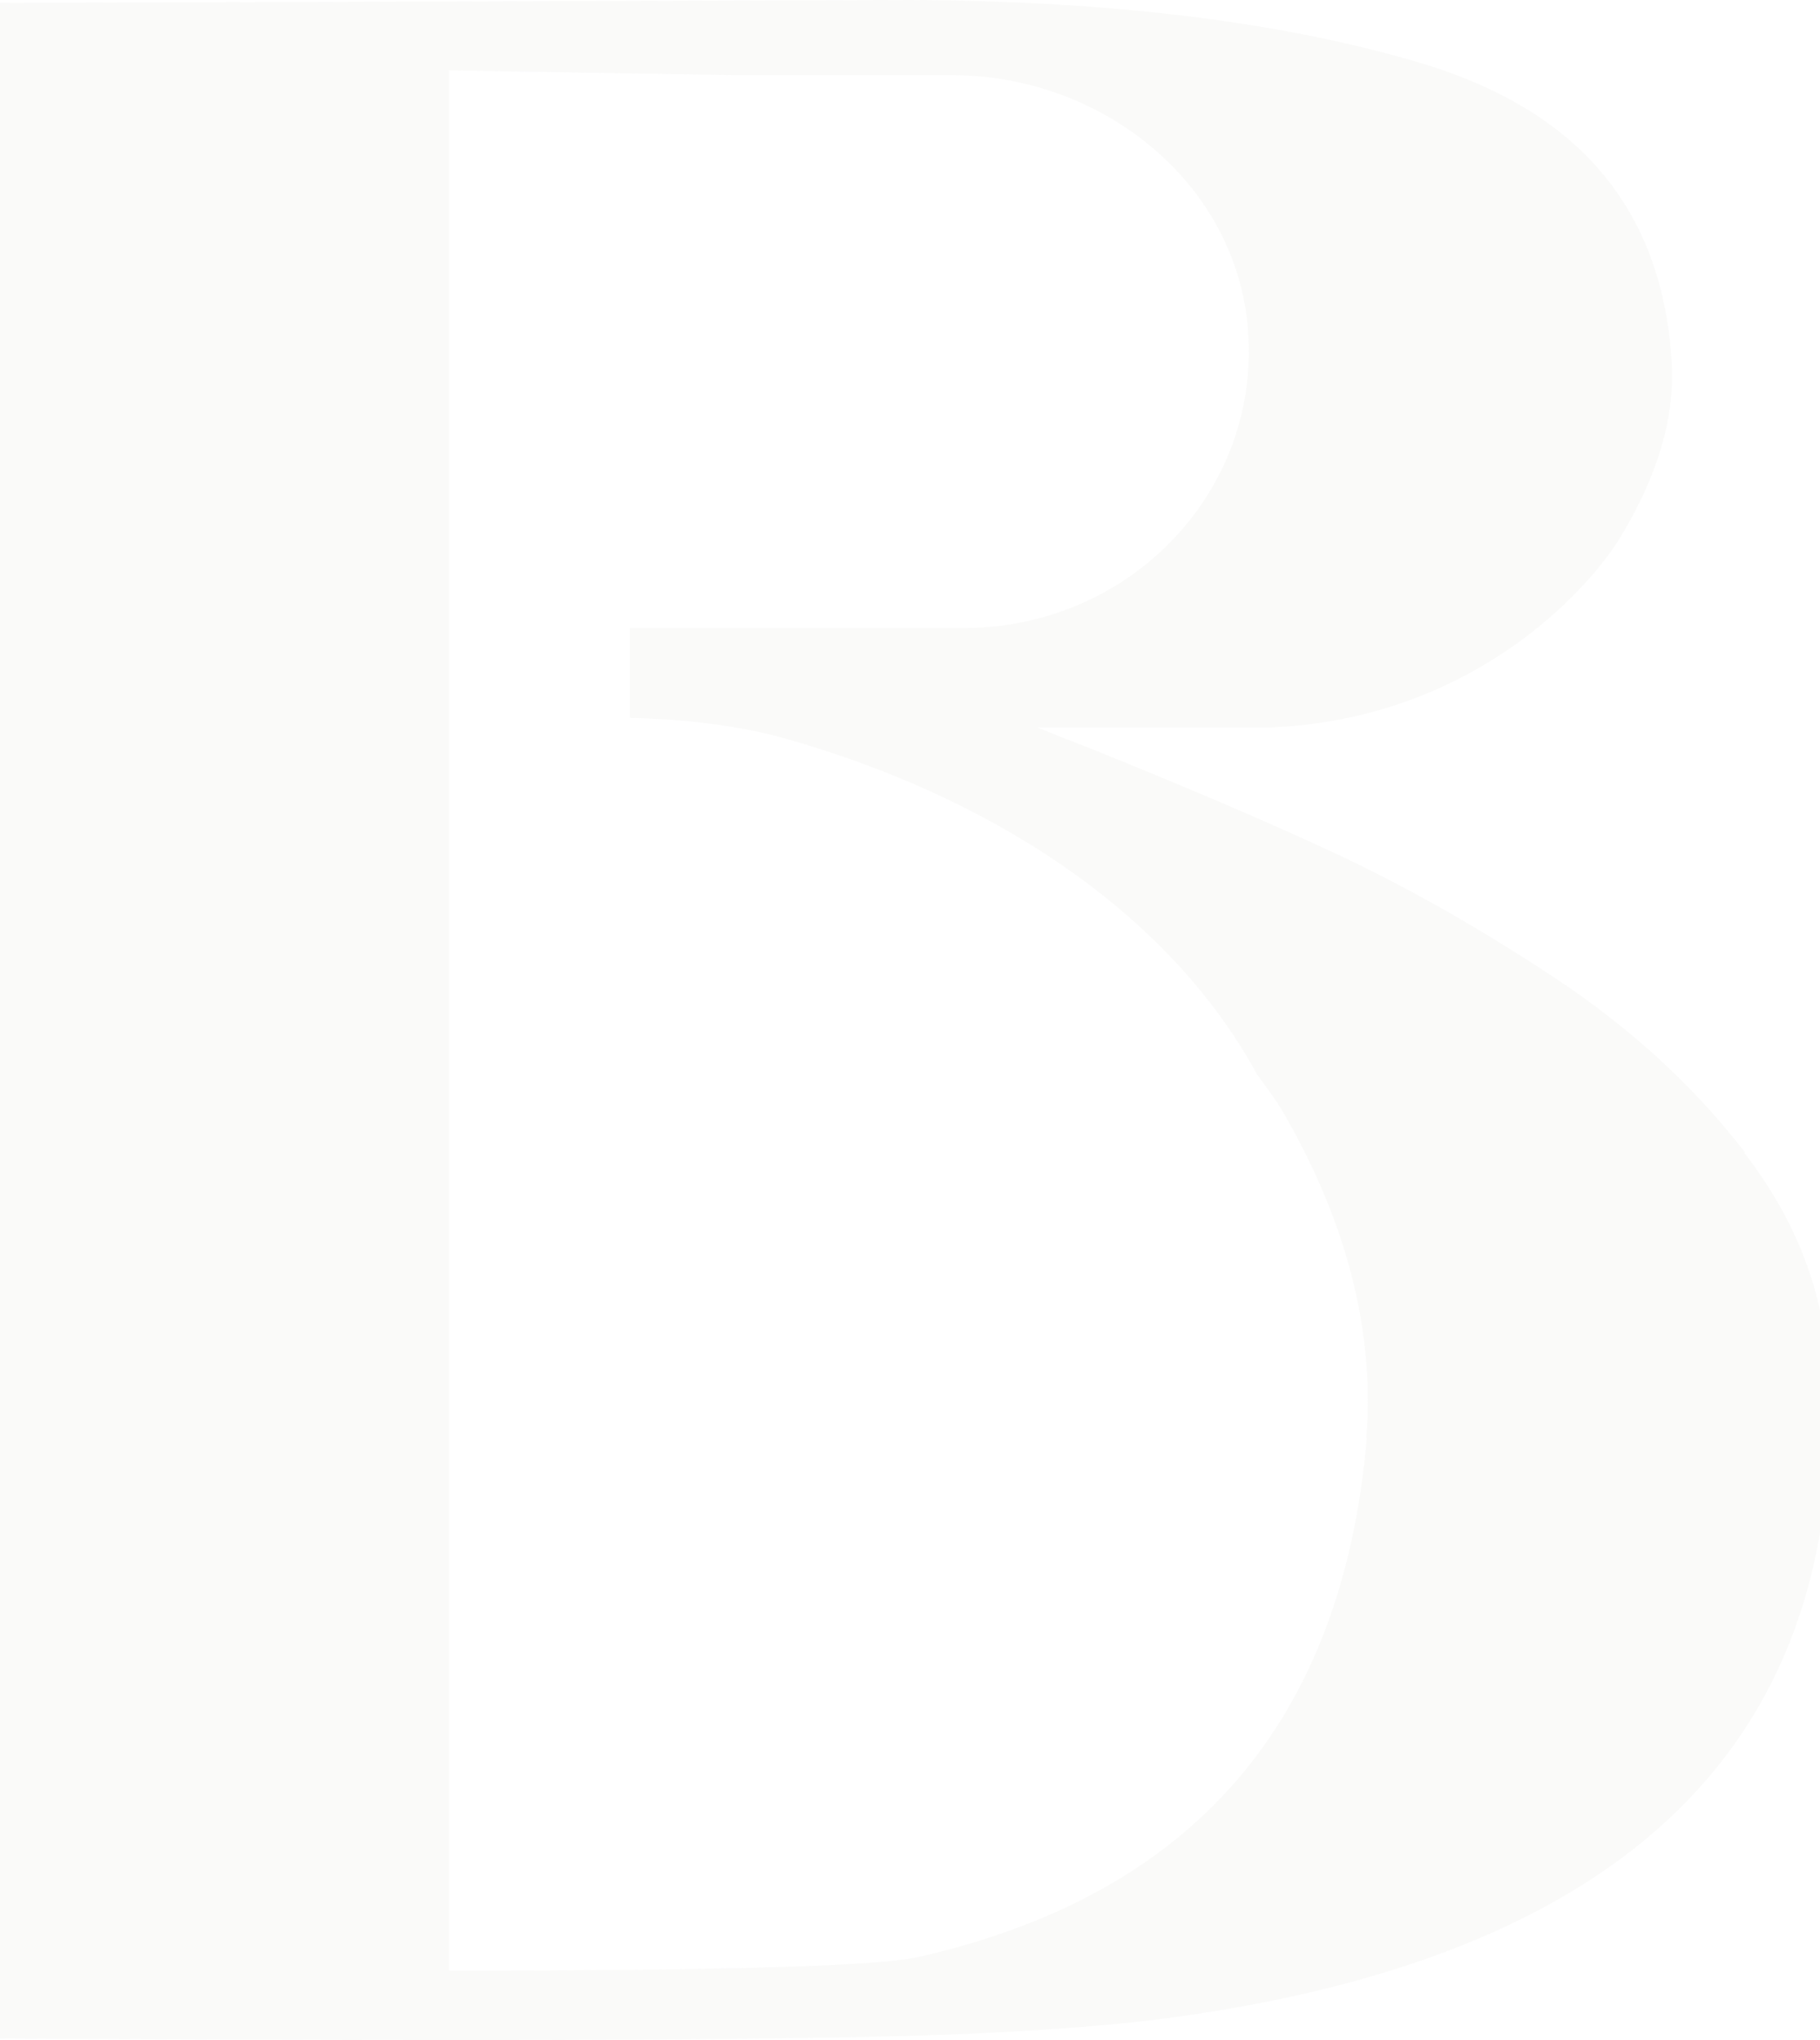 <svg width="191" height="214" viewBox="0 0 191 214" fill="none" xmlns="http://www.w3.org/2000/svg">
<path opacity="0.1" d="M143.444 150.784C140.907 180.61 125.222 198.786 96.285 205.313C91.885 206.267 75.527 206.719 47.262 206.719H47.107V7.381L76.821 7.883H99.908C115.49 7.883 129.415 18.93 130.916 33.993C132.624 51.266 118.751 65.777 101.358 65.877H66.105V75.317C66.105 75.317 74.595 75.317 82.049 77.375C103.377 83.3 122.478 95.351 131.9 112.674C132.78 113.929 133.712 115.084 134.488 116.389C140.545 126.733 143.547 136.976 143.547 146.968C143.547 148.173 143.495 149.479 143.392 150.784M183.148 120.909C177.764 113.929 171.138 107.854 163.166 102.581C155.194 97.309 147.481 92.941 139.923 89.426C132.366 85.911 123.824 82.296 114.351 78.48C112.28 77.677 110.469 76.974 108.864 76.321H133.142C154.263 75.518 166.635 62.061 170.155 56.186C173.675 50.312 175.797 44.236 175.435 38.01C174.4 20.637 164.253 11.348 149.811 6.829C135.316 2.41 117.25 0.1 95.612 0L0 0.301V213.849C19.723 213.95 36.081 214 49.022 214C72.369 214 89.037 213.799 99.132 213.448C109.226 213.046 117.302 212.443 123.358 211.59C169.119 205.263 192 184.225 192 148.525C192 146.918 192 145.261 191.845 143.554C191.379 135.42 188.428 127.888 183.044 120.909" fill="#D0CEC5"/>
</svg>
